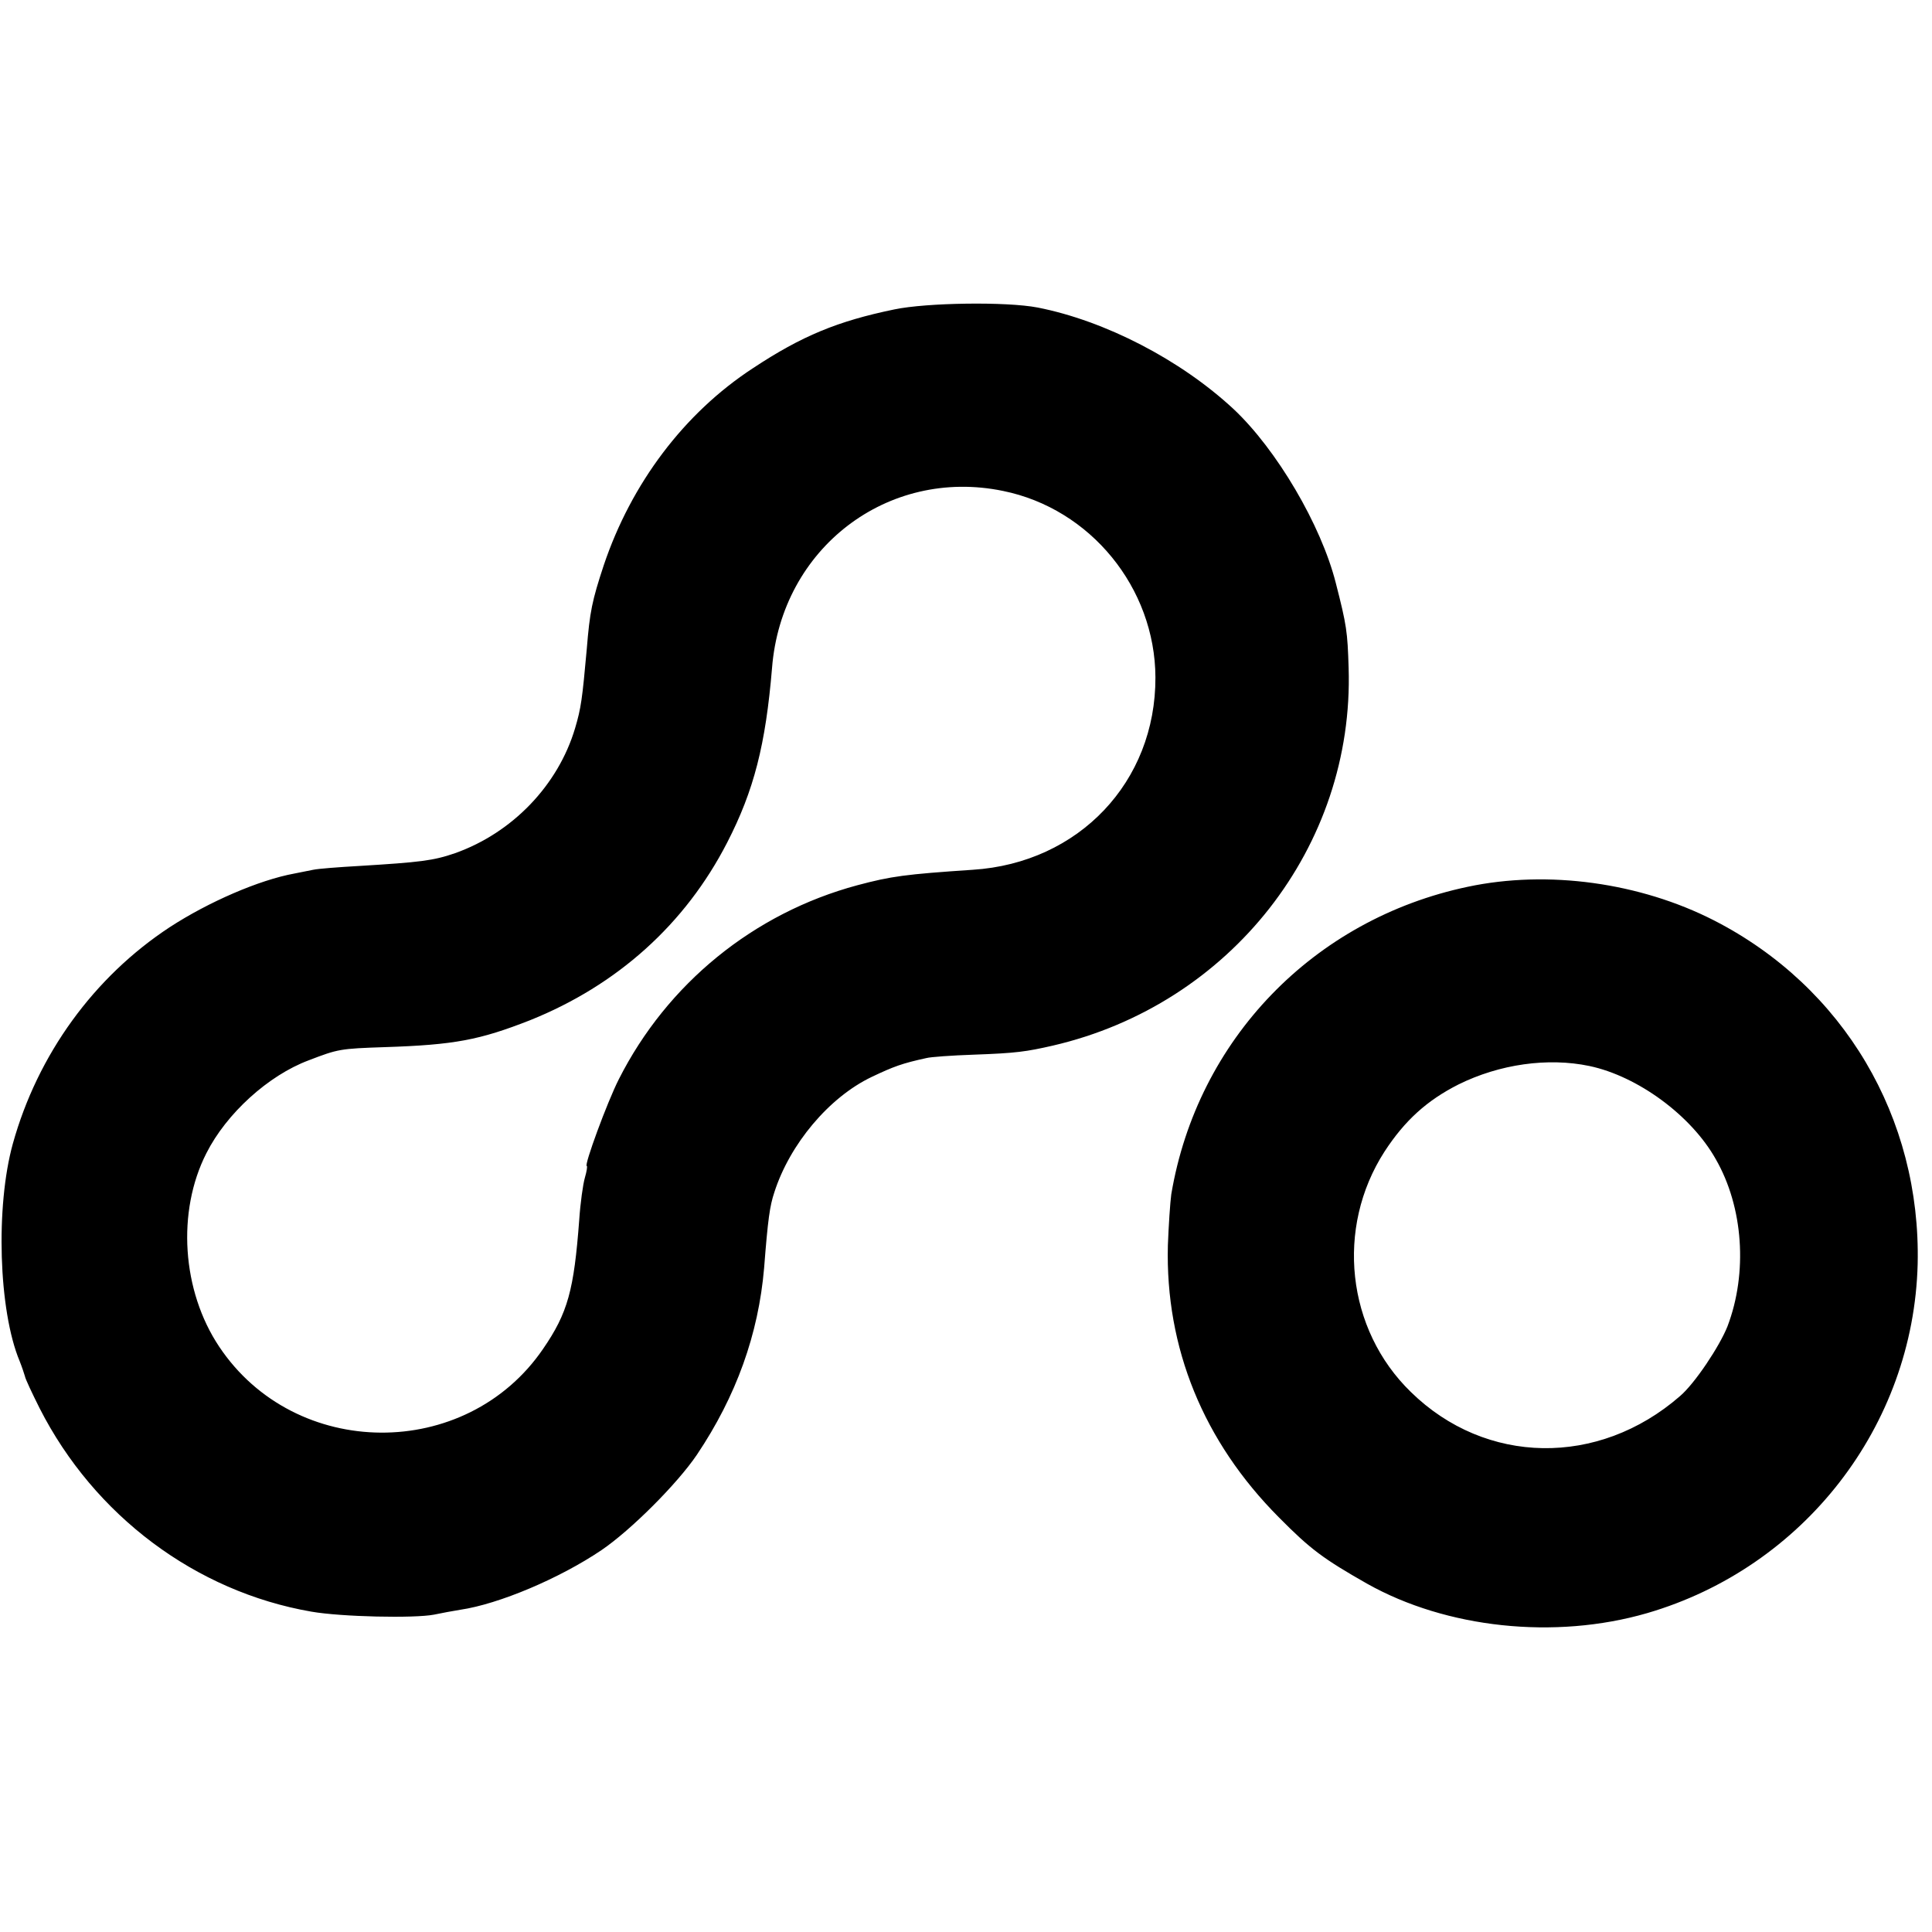 <svg version="1" xmlns="http://www.w3.org/2000/svg" width="682.667" height="682.667" viewBox="0 0 512 512"><path d="M237 82c-15 3.1-24.5 7-37.5 15.6-18.2 11.9-32.2 30.5-39.5 52.2-3.1 9.4-3.7 12.3-4.5 22.2-1.2 13.3-1.5 15.6-3.1 21-4.5 15.1-16.6 27.7-31.8 33.1-5.8 2-9.2 2.4-25.6 3.4-5.2.3-10.6.7-12 1-1.4.3-3.6.7-5 1-9.3 1.7-22.7 7.5-33 14.2-20.1 13.2-35 33.7-41.6 57.4-4.6 16.6-3.8 44.2 1.8 57.6.6 1.5 1.2 3.3 1.4 4 .1.7 1.9 4.5 3.9 8.5 14.5 28.5 41.4 48.6 72 53.9 8 1.4 27.3 1.8 32.5.8 1.9-.4 5.1-1 7-1.3 10.2-1.5 26.3-8.3 37.4-15.8 7.8-5.3 20.1-17.6 25.3-25.3 10.4-15.5 16.3-31.9 17.8-49.5 1-12.9 1.5-16.4 2.7-20 4.1-12.8 14.5-25.2 25.8-30.6 5.9-2.8 8.1-3.6 14.5-5 1.1-.3 6.7-.7 12.5-.9 11.3-.4 14-.8 21-2.4 47.1-10.9 79.9-52.8 78.4-100.1-.3-9.6-.5-11.2-3.4-22.5-3.9-15.4-15.7-35.4-27.1-46.1C312.8 95.3 292.8 85 275 81.5c-8.3-1.6-29.4-1.3-38 .5zm28.8 48.1c23.2 4.7 40.3 25.7 40.4 49.4.1 27.7-20.3 49.2-48.4 51-17.9 1.2-21.6 1.7-30.6 4.1-27.5 7.4-50.4 26.1-63.2 51.4-3.1 6.1-9.3 23-8.5 23 .2 0 0 1.4-.5 3.1-.5 1.7-1.2 6.7-1.5 11.2-1.4 18.6-3 24.6-9.6 34.2-20.4 29.8-65.7 29.5-85.8-.6-9.9-14.8-11.3-35.8-3.4-51.3C60 295.1 71.1 285 81.8 281c7.8-3 8.3-3.1 20.2-3.5 18.5-.6 25.1-1.9 38.4-7.1 23.2-9.3 41.2-25.5 52.3-47.1 7.1-13.8 10.2-25.9 11.9-46.3 2.5-31.7 30.6-53.2 61.2-46.9zM389 235c-40.9 8.6-71.7 40.5-78.6 81.5-.3 2.2-.7 8.3-.9 13.5-.7 27.2 9.4 52 29.4 72.1 8.4 8.5 11.8 11 23.4 17.6 21 11.8 49.7 14.9 74.2 7.8 41.5-12.1 70.6-49.6 71.7-92.5.9-38.8-19.6-73.5-54-91.1-19.6-10-44-13.4-65.2-8.9zm32.2 47.5c12.8 2.7 27 13.1 33.5 24.7 7.3 12.7 8.5 30.1 3.1 44.3-2.1 5.3-8.7 15.2-12.6 18.5-21.6 18.8-51.5 18.3-71.3-1.1-17.1-16.6-20-43.5-7-63.7 5.4-8.3 11.3-13.6 19.6-17.8 10.9-5.4 23.7-7.2 34.7-4.9z"/></svg>